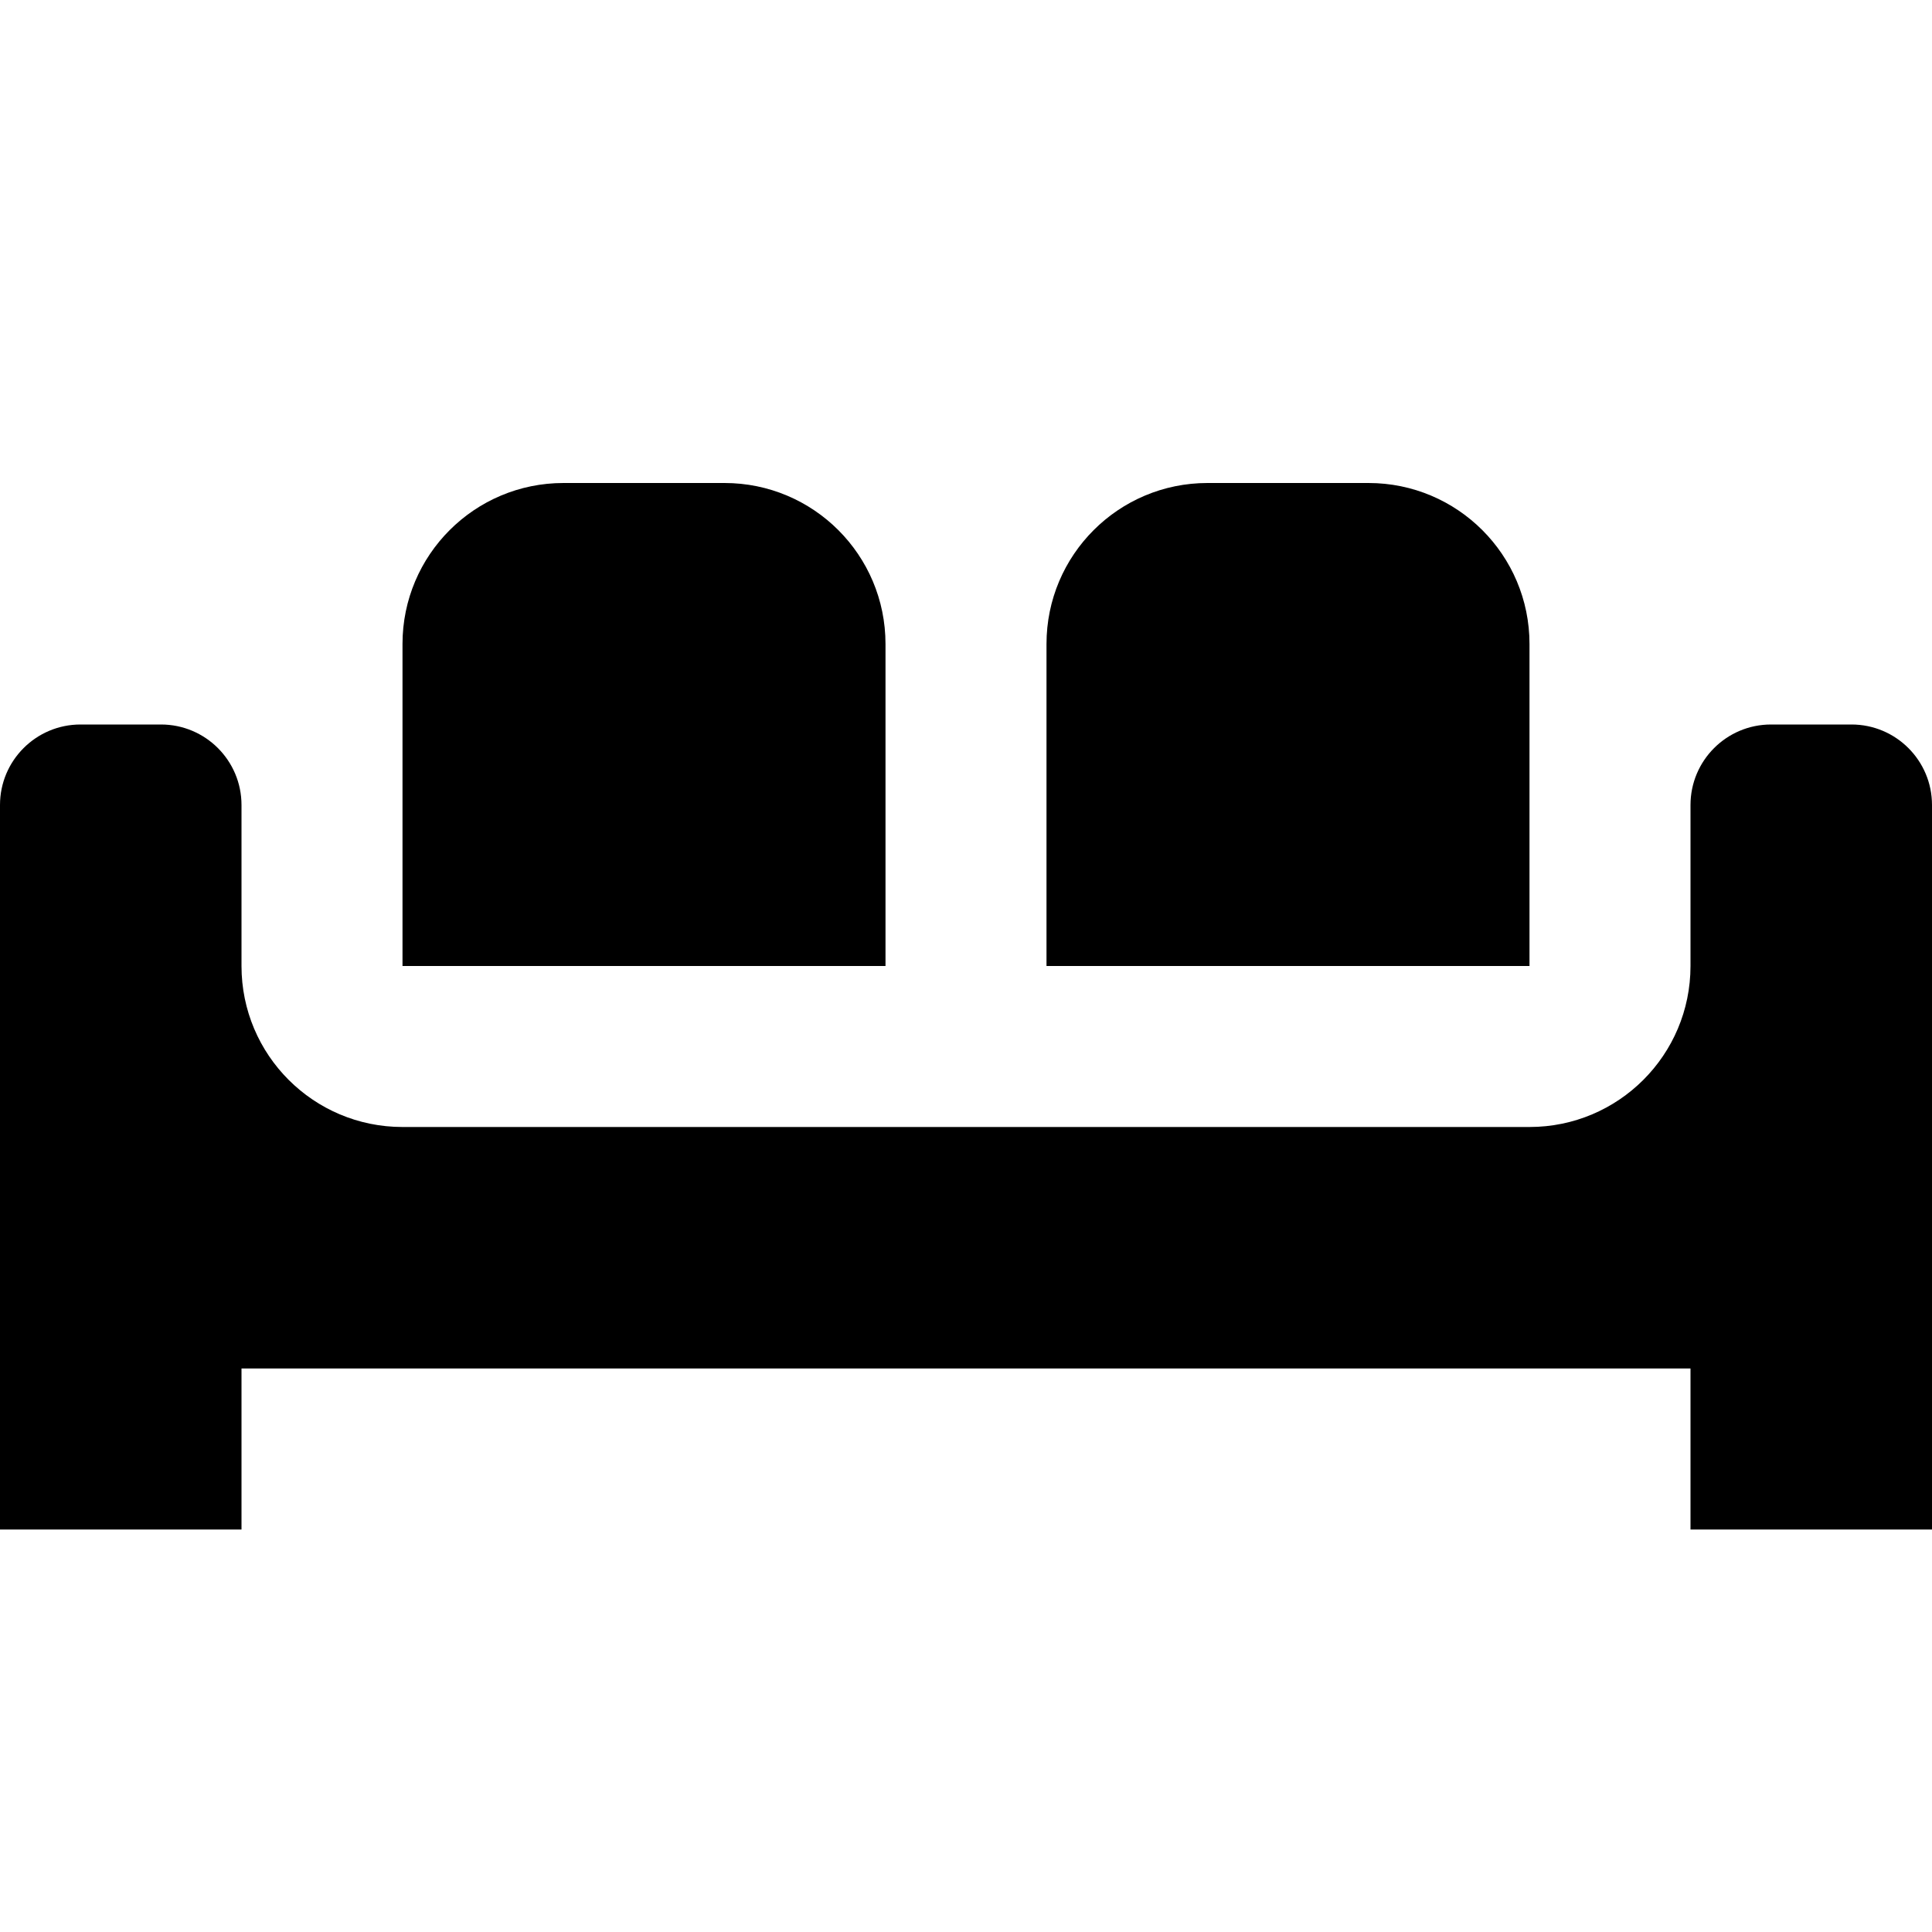 ﻿<?xml version="1.0" encoding="utf-8"?>
<!DOCTYPE svg PUBLIC "-//W3C//DTD SVG 1.1//EN" "http://www.w3.org/Graphics/SVG/1.1/DTD/svg11.dtd">
<svg xmlns="http://www.w3.org/2000/svg" xmlns:xlink="http://www.w3.org/1999/xlink" version="1.1" baseProfile="full" width="24" height="24" viewBox="0 0 24.00 24.00" enable-background="new 0 0 24.00 24.00" xml:space="preserve">
	<path fill="#000000" fill-opacity="1" stroke-linejoin="round" d="M 7,6L 9,6C 10.105,6 11,6.895 11,8L 11,12L 5,12L 5,8C 5,6.895 5.895,6 7,6 Z M 15,6L 17,6C 18.105,6 19,6.895 19,8L 19,12L 13,12L 13,8C 13,6.895 13.895,6 15,6 Z M 1,9L 2,9C 2.552,9 3,9.448 3,10L 3,12C 3,13.105 3.895,14 5,14L 19,14C 20.105,14 21,13.105 21,12L 21,11L 21,10C 21,9.448 21.448,9 22,9L 23,9C 23.552,9 24,9.448 24,10L 24,19L 21,19L 21,17L 3,17L 3,19L 0,19L 0,10C 0,9.448 0.448,9 1,9 Z "/>
</svg>
